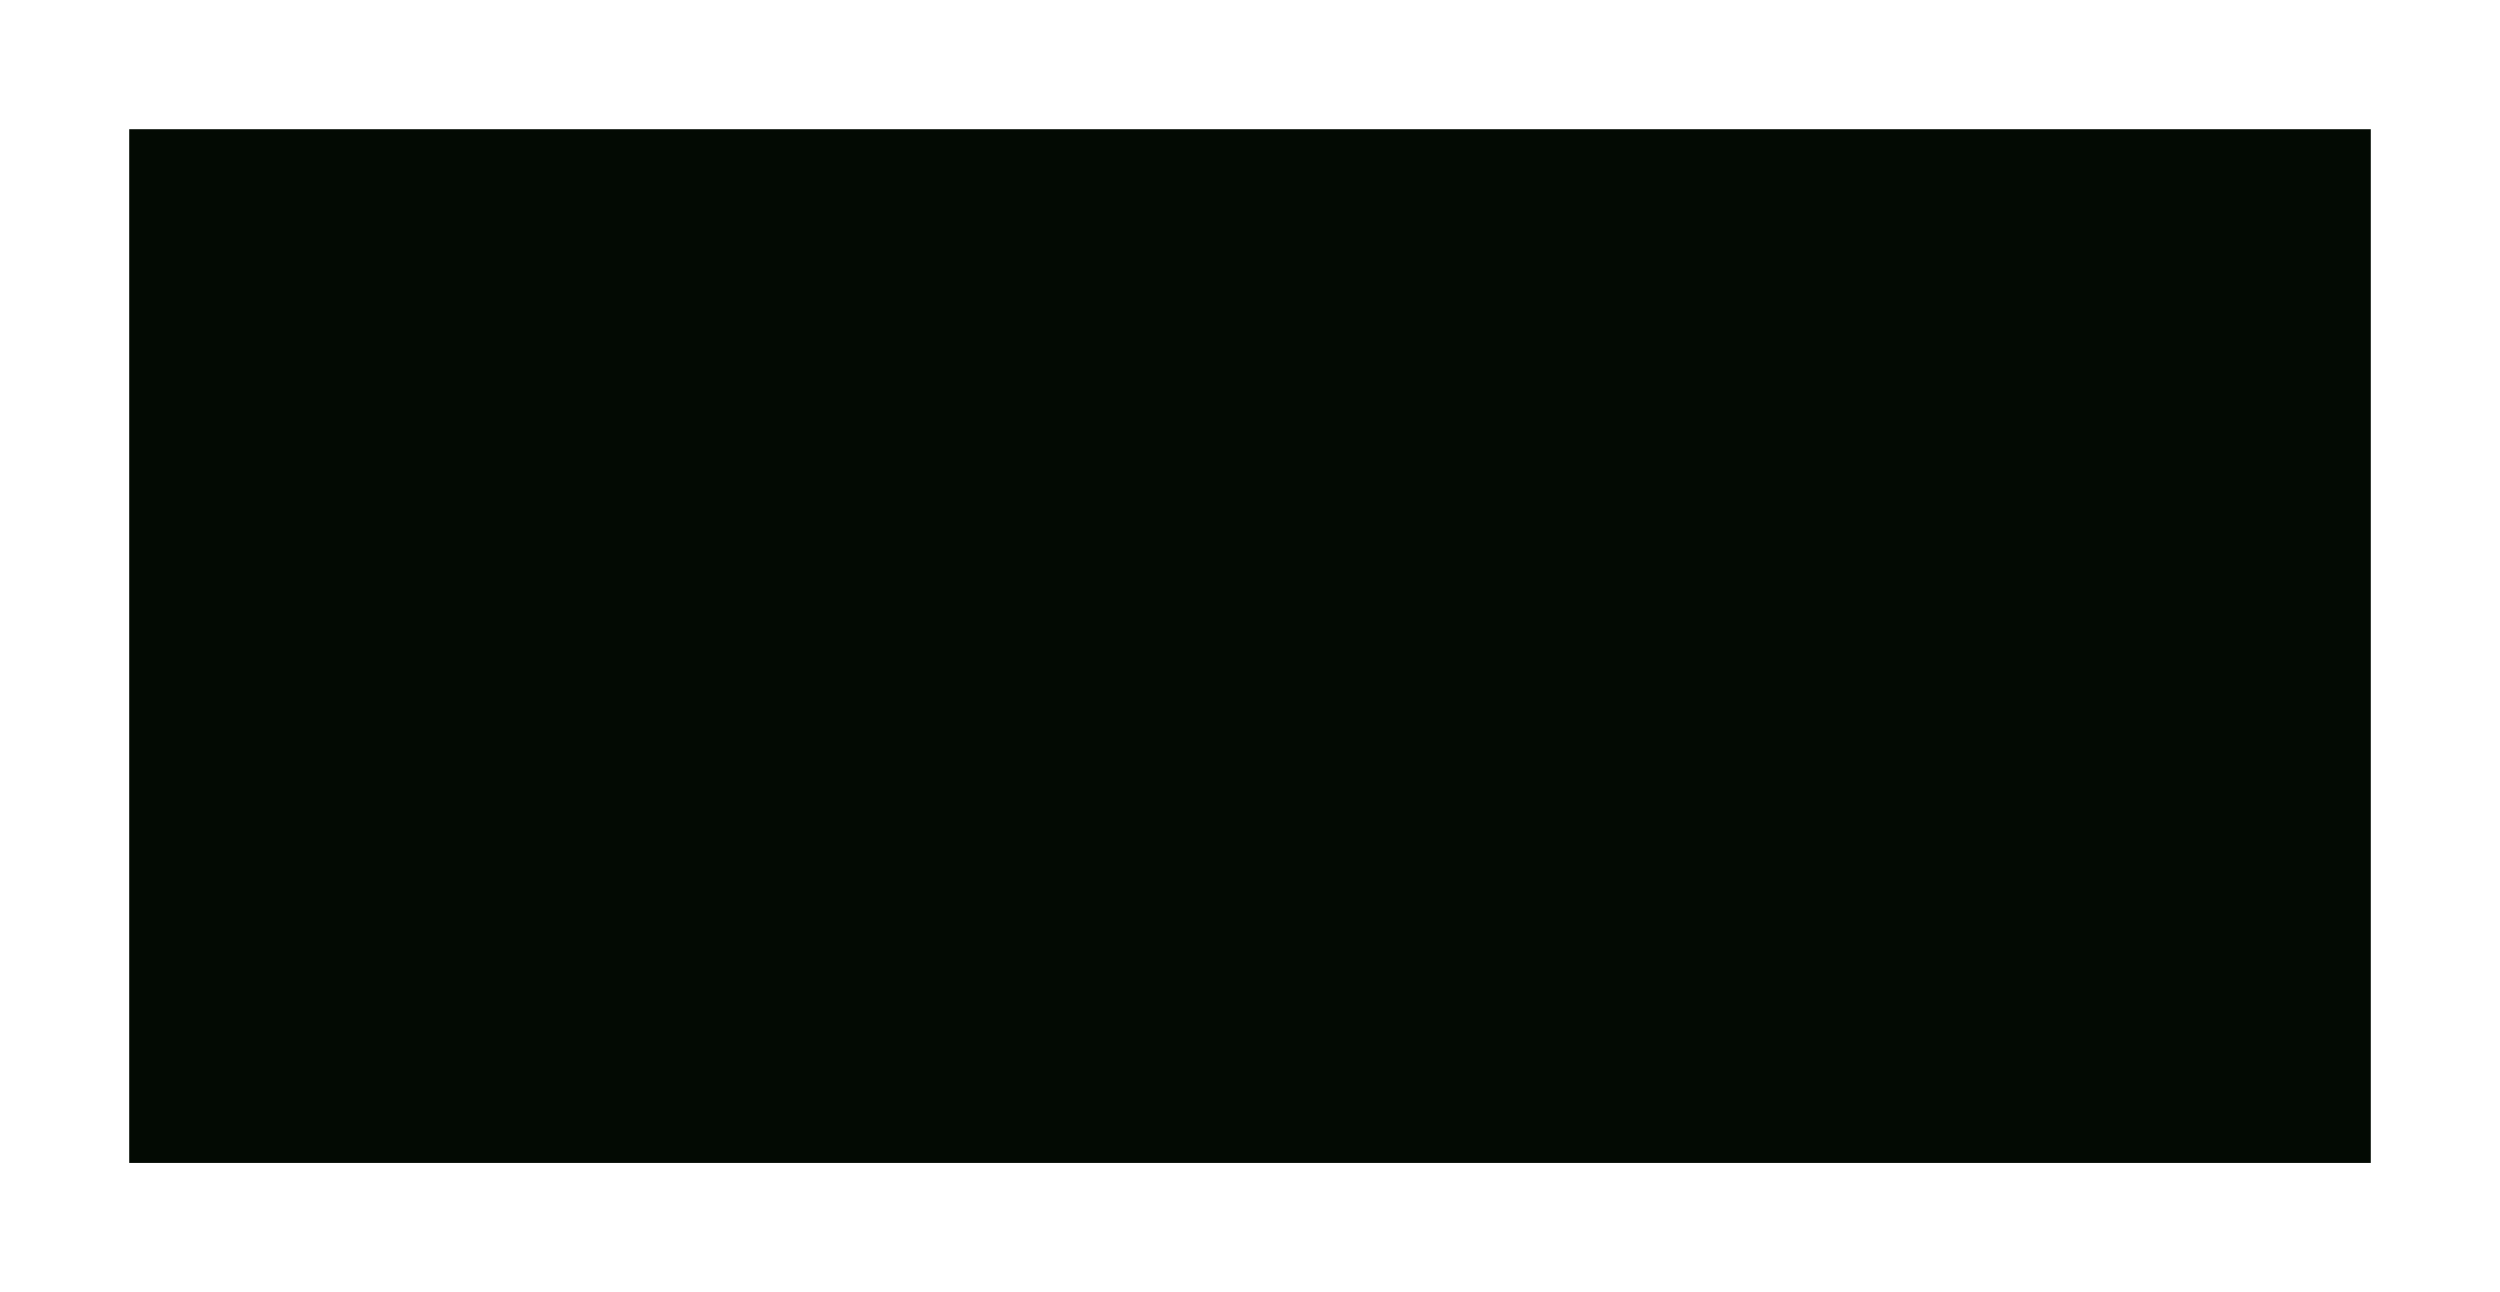 <?xml version="1.0" standalone="no"?>
<!DOCTYPE svg PUBLIC "-//W3C//DTD SVG 20010904//EN"
 "http://www.w3.org/TR/2001/REC-SVG-20010904/DTD/svg10.dtd">
<svg version="1.0" xmlns="http://www.w3.org/2000/svg"
 width="100%" height="100%" viewBox="0 0 445 230"
 preserveAspectRatio="xMidYMid meet">
<rect width="445" height="230" fill="#ffffff" stroke="none"/><g transform="translate(0,230) scale(0.1,-0.1)"
fill="#030a03" stroke="none">
<path d="M2225 2070 l-1995 0 0 -920 0 -920 1995 0 1995 0 0 920 0 920 -1995
0z"/>
</g>
</svg>
